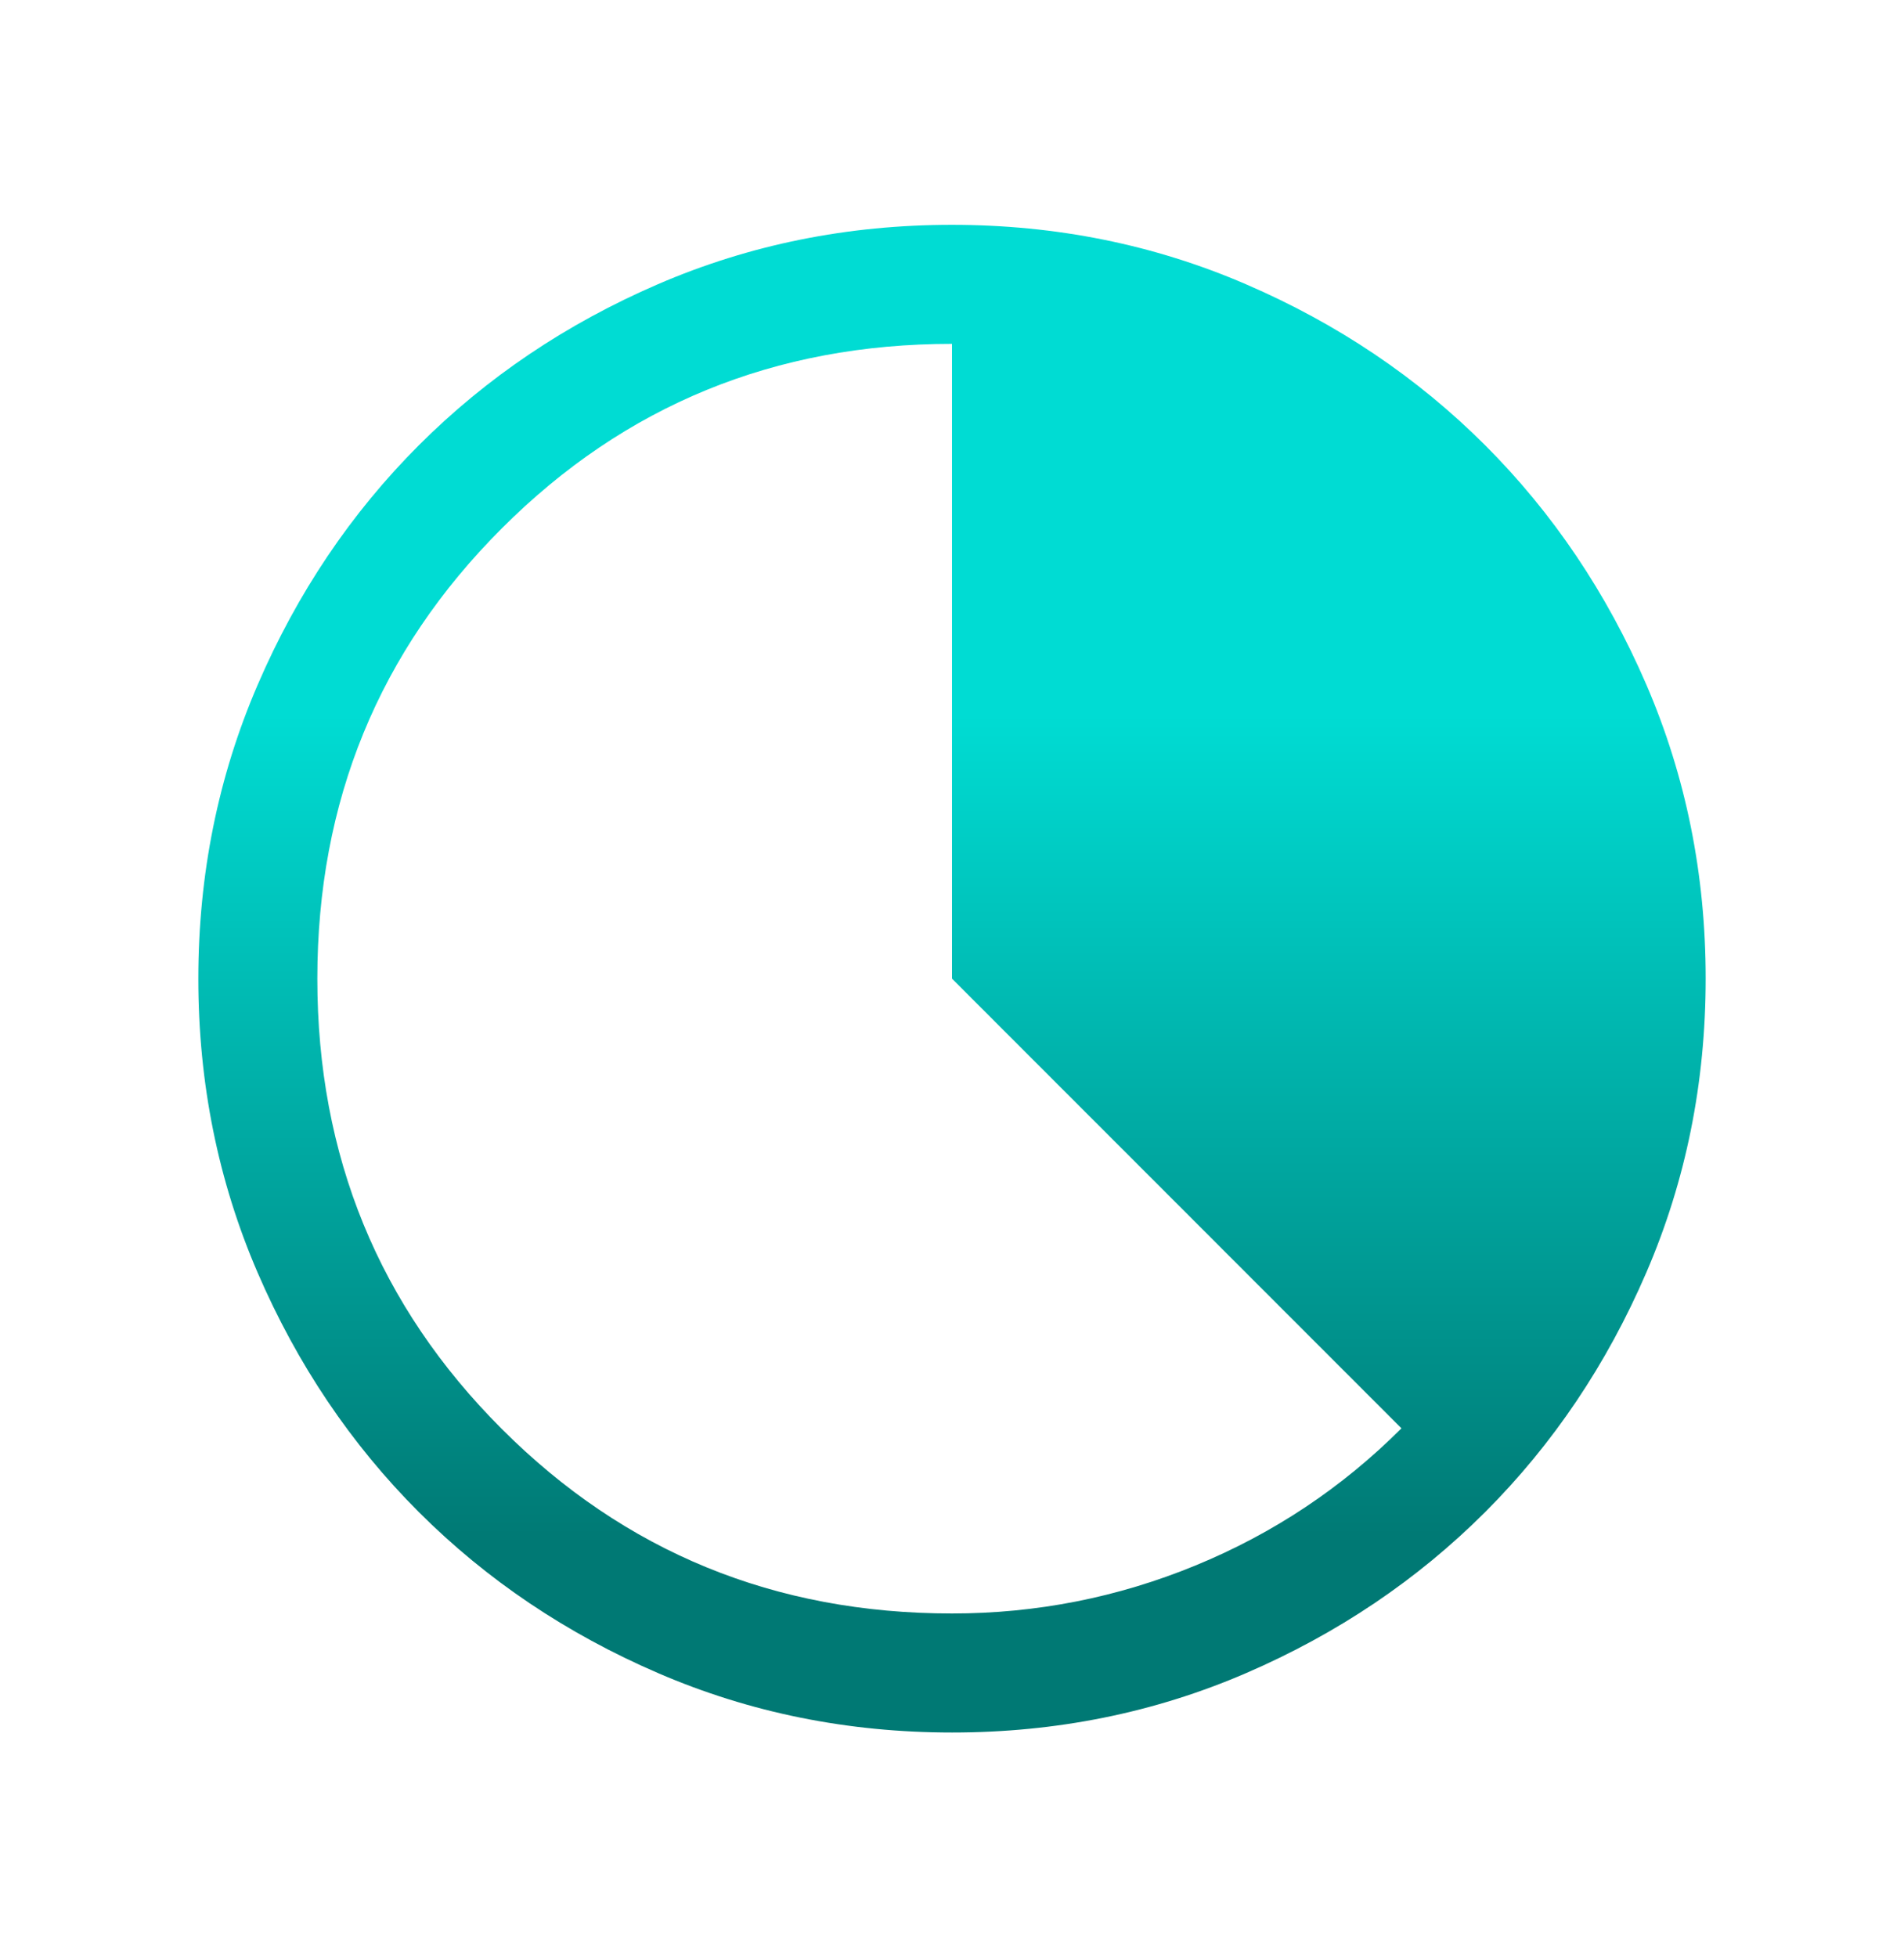 <svg width="36" height="37" viewBox="0 0 36 37" fill="none" xmlns="http://www.w3.org/2000/svg">
<g id="clock_loader_40">
<mask id="mask0_7882_31787" style="mask-type:alpha" maskUnits="userSpaceOnUse" x="0" y="0" width="36" height="37">
<rect id="Bounding box" y="0.5" width="36" height="36" fill="#D9D9D9"/>
</mask>
<g mask="url(#mask0_7882_31787)">
<path id="clock_loader_40_2" d="M18.003 32.75C16.032 32.75 14.179 32.376 12.445 31.628C10.71 30.88 9.202 29.865 7.919 28.583C6.636 27.3 5.621 25.793 4.872 24.059C4.124 22.326 3.75 20.473 3.75 18.503C3.75 16.532 4.124 14.679 4.872 12.945C5.62 11.21 6.635 9.702 7.917 8.419C9.2 7.136 10.707 6.121 12.441 5.372C14.175 4.624 16.027 4.25 17.997 4.25C19.968 4.25 21.821 4.624 23.555 5.372C25.29 6.12 26.798 7.135 28.081 8.417C29.363 9.7 30.379 11.207 31.128 12.941C31.876 14.675 32.25 16.527 32.25 18.497C32.25 20.468 31.876 22.321 31.128 24.055C30.38 25.79 29.365 27.298 28.083 28.581C26.8 29.863 25.293 30.879 23.559 31.628C21.826 32.376 19.973 32.75 18.003 32.75ZM18 30.5C19.596 30.5 21.131 30.198 22.603 29.593C24.075 28.988 25.373 28.124 26.498 27L18 18.5V6.5C14.65 6.5 11.812 7.662 9.488 9.988C7.162 12.312 6 15.15 6 18.5C6 21.85 7.162 24.688 9.488 27.012C11.812 29.337 14.65 30.5 18 30.5Z" fill="url(#paint0_linear_7882_31787)"/>
</g>
</g>
<defs>
<linearGradient id="paint0_linear_7882_31787" x1="18" y1="4.25" x2="18" y2="32.75" gradientUnits="userSpaceOnUse">
<stop offset="0.325" stop-color="#00DCD3"/>
<stop offset="0.875" stop-color="#007974"/>
</linearGradient>
</defs>
</svg>
